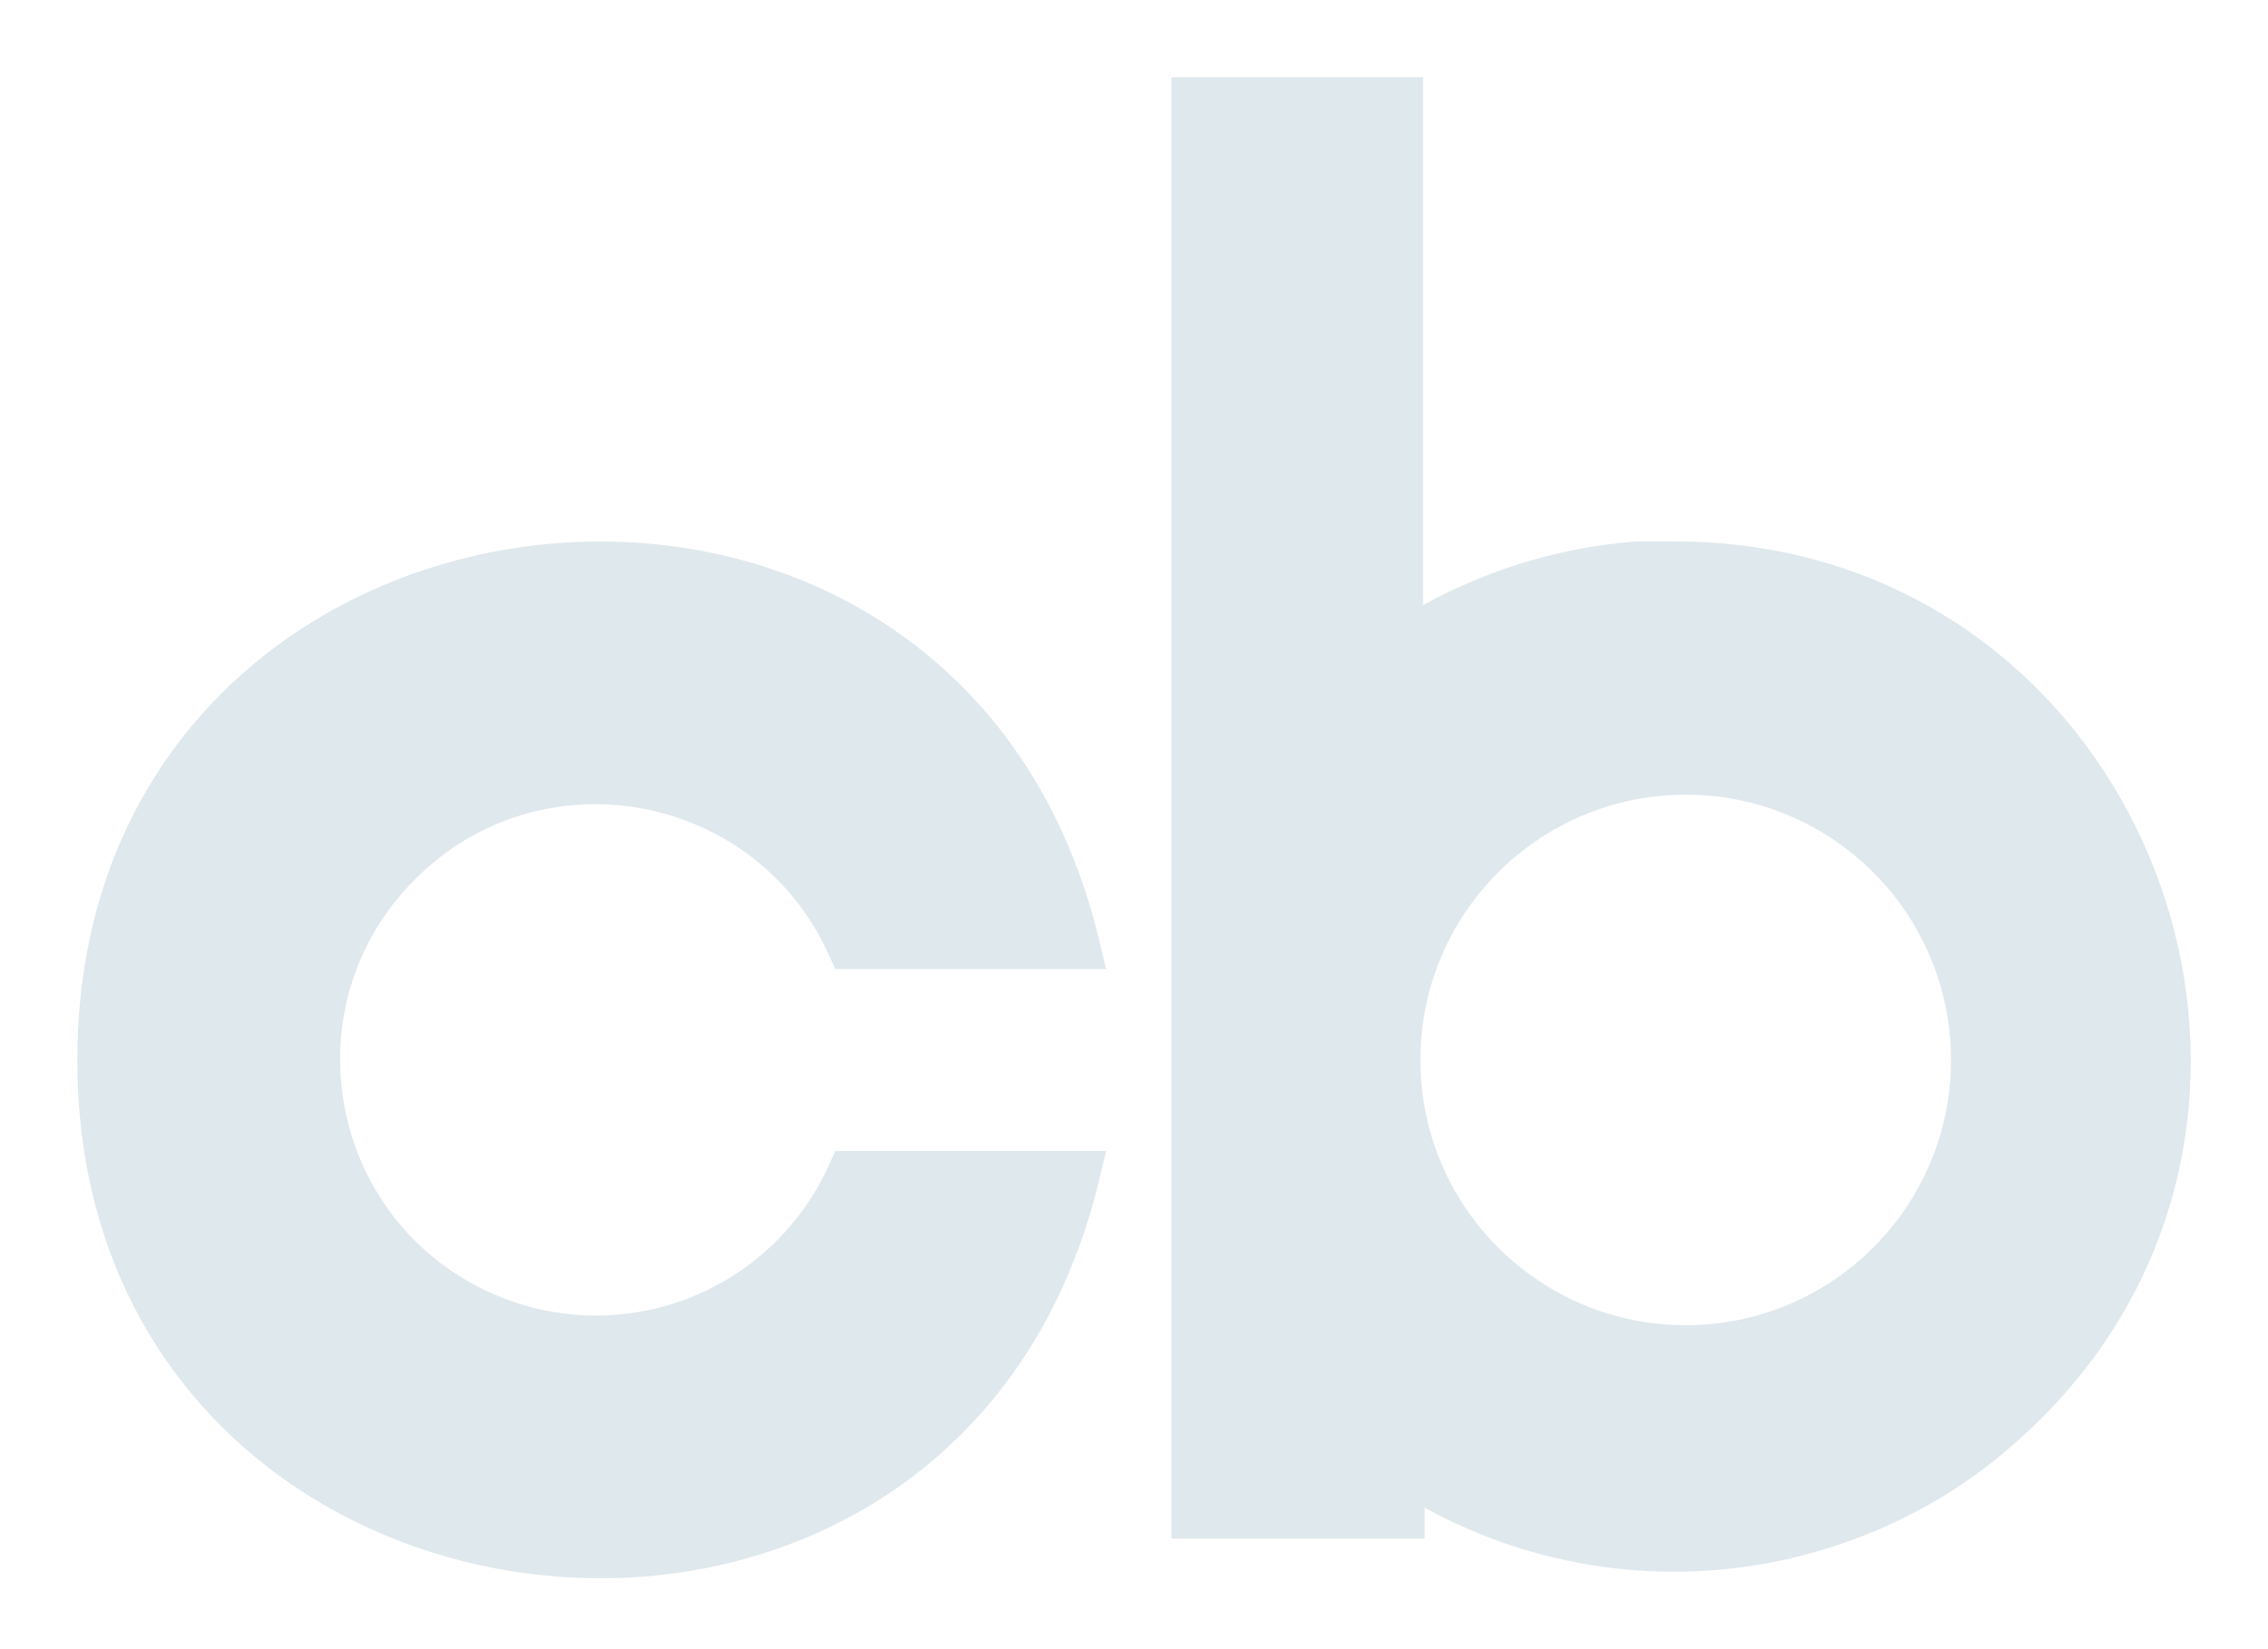 <svg width="22" height="16" viewBox="0 0 22 16" fill="none" xmlns="http://www.w3.org/2000/svg">
<path fill-rule="evenodd" clip-rule="evenodd" d="M19.328 13.859C18.921 14.211 18.455 14.488 17.952 14.678C17.236 14.955 16.463 15.055 15.7 14.968C14.937 14.882 14.206 14.613 13.57 14.183V14.678H11.613V1H13.554V6.317C14.247 5.849 15.05 5.568 15.884 5.503H16.233C20.65 5.493 22.683 10.993 19.328 13.859ZM4.649 12.767C4.975 12.916 5.327 12.999 5.685 13.012C6.043 13.024 6.4 12.966 6.736 12.841C7.071 12.716 7.379 12.525 7.641 12.281C7.903 12.037 8.115 11.743 8.263 11.417H10.412C9.072 16.901 1 15.931 1 10.285C1 4.633 9.072 3.663 10.412 9.152H8.263C7.474 7.419 5.195 7.003 3.85 8.353C2.5 9.697 2.915 11.978 4.649 12.767ZM16.352 13.107C17.911 13.107 19.175 11.843 19.175 10.284C19.175 8.724 17.911 7.46 16.352 7.46C14.792 7.46 13.528 8.724 13.528 10.284C13.528 11.843 14.792 13.107 16.352 13.107Z" fill="#DFE8ED"/>
<path d="M17.952 14.678L17.864 14.444L17.862 14.445L17.952 14.678ZM19.328 13.859L19.165 13.669L19.164 13.67L19.328 13.859ZM13.57 14.183L13.71 13.976L13.32 13.713V14.183H13.57ZM13.57 14.678V14.928H13.82V14.678H13.57ZM11.613 14.678H11.363V14.928H11.613V14.678ZM11.613 1V0.75H11.363V1H11.613ZM13.554 1H13.804V0.75H13.554V1ZM13.554 6.317H13.304V6.788L13.694 6.524L13.554 6.317ZM15.884 5.503V5.253H15.874L15.865 5.254L15.884 5.503ZM16.233 5.503V5.753L16.233 5.753L16.233 5.503ZM5.685 13.012L5.694 12.762L5.694 12.762L5.685 13.012ZM4.649 12.767L4.753 12.54L4.753 12.54L4.649 12.767ZM6.736 12.841L6.823 13.075L6.823 13.075L6.736 12.841ZM7.641 12.281L7.471 12.098L7.471 12.098L7.641 12.281ZM8.263 11.417V11.167H8.102L8.036 11.313L8.263 11.417ZM10.412 11.417L10.655 11.476L10.73 11.167H10.412V11.417ZM10.412 9.152V9.402H10.73L10.655 9.093L10.412 9.152ZM8.263 9.152L8.036 9.256L8.102 9.402H8.263V9.152ZM3.85 8.353L4.027 8.53L4.027 8.53L3.85 8.353ZM18.041 14.912C18.571 14.711 19.062 14.419 19.491 14.048L19.164 13.67C18.78 14.002 18.34 14.264 17.864 14.444L18.041 14.912ZM15.672 15.217C16.475 15.308 17.289 15.203 18.043 14.911L17.862 14.445C17.183 14.707 16.451 14.802 15.728 14.72L15.672 15.217ZM13.43 14.39C14.1 14.842 14.869 15.126 15.672 15.217L15.728 14.72C15.005 14.638 14.313 14.383 13.71 13.976L13.43 14.39ZM13.82 14.678V14.183H13.32V14.678H13.82ZM11.613 14.928H13.57V14.428H11.613V14.928ZM11.363 1V14.678H11.863V1H11.363ZM13.554 0.75H11.613V1.25H13.554V0.75ZM13.804 6.317V1H13.304V6.317H13.804ZM15.865 5.254C14.988 5.322 14.143 5.617 13.414 6.11L13.694 6.524C14.351 6.08 15.113 5.814 15.904 5.752L15.865 5.254ZM16.233 5.253H15.884V5.753H16.233V5.253ZM19.49 14.049C23.023 11.032 20.882 5.243 16.232 5.253L16.233 5.753C20.418 5.744 22.344 10.954 19.165 13.669L19.49 14.049ZM5.694 12.762C5.369 12.75 5.049 12.675 4.753 12.54L4.545 12.995C4.901 13.157 5.285 13.248 5.676 13.261L5.694 12.762ZM6.648 12.607C6.343 12.721 6.019 12.773 5.694 12.762L5.676 13.261C6.067 13.275 6.457 13.212 6.823 13.075L6.648 12.607ZM7.471 12.098C7.233 12.32 6.953 12.493 6.648 12.607L6.823 13.075C7.19 12.938 7.525 12.731 7.812 12.464L7.471 12.098ZM8.036 11.313C7.901 11.61 7.709 11.876 7.471 12.098L7.812 12.464C8.098 12.197 8.328 11.877 8.491 11.521L8.036 11.313ZM10.412 11.167H8.263V11.667H10.412V11.167ZM0.75 10.285C0.75 16.227 9.245 17.248 10.655 11.476L10.169 11.358C8.9 16.555 1.25 15.635 1.25 10.285H0.75ZM10.655 9.093C9.245 3.316 0.75 4.338 0.75 10.285H1.25C1.25 4.929 8.9 4.01 10.169 9.211L10.655 9.093ZM8.263 9.402H10.412V8.902H8.263V9.402ZM4.027 8.53C5.249 7.304 7.319 7.681 8.036 9.256L8.491 9.048C7.63 7.157 5.142 6.703 3.673 8.177L4.027 8.53ZM4.753 12.54C3.177 11.823 2.801 9.751 4.027 8.53L3.674 8.176C2.2 9.644 2.653 12.133 4.545 12.995L4.753 12.54ZM18.925 10.284C18.925 11.705 17.773 12.857 16.352 12.857V13.357C18.049 13.357 19.425 11.981 19.425 10.284H18.925ZM16.352 7.71C17.773 7.71 18.925 8.862 18.925 10.284H19.425C19.425 8.586 18.049 7.21 16.352 7.21V7.71ZM13.778 10.284C13.778 8.862 14.931 7.71 16.352 7.71V7.21C14.654 7.21 13.278 8.586 13.278 10.284H13.778ZM16.352 12.857C14.931 12.857 13.778 11.705 13.778 10.284H13.278C13.278 11.981 14.654 13.357 16.352 13.357V12.857Z" fill="#DFE8ED"/>
</svg>
